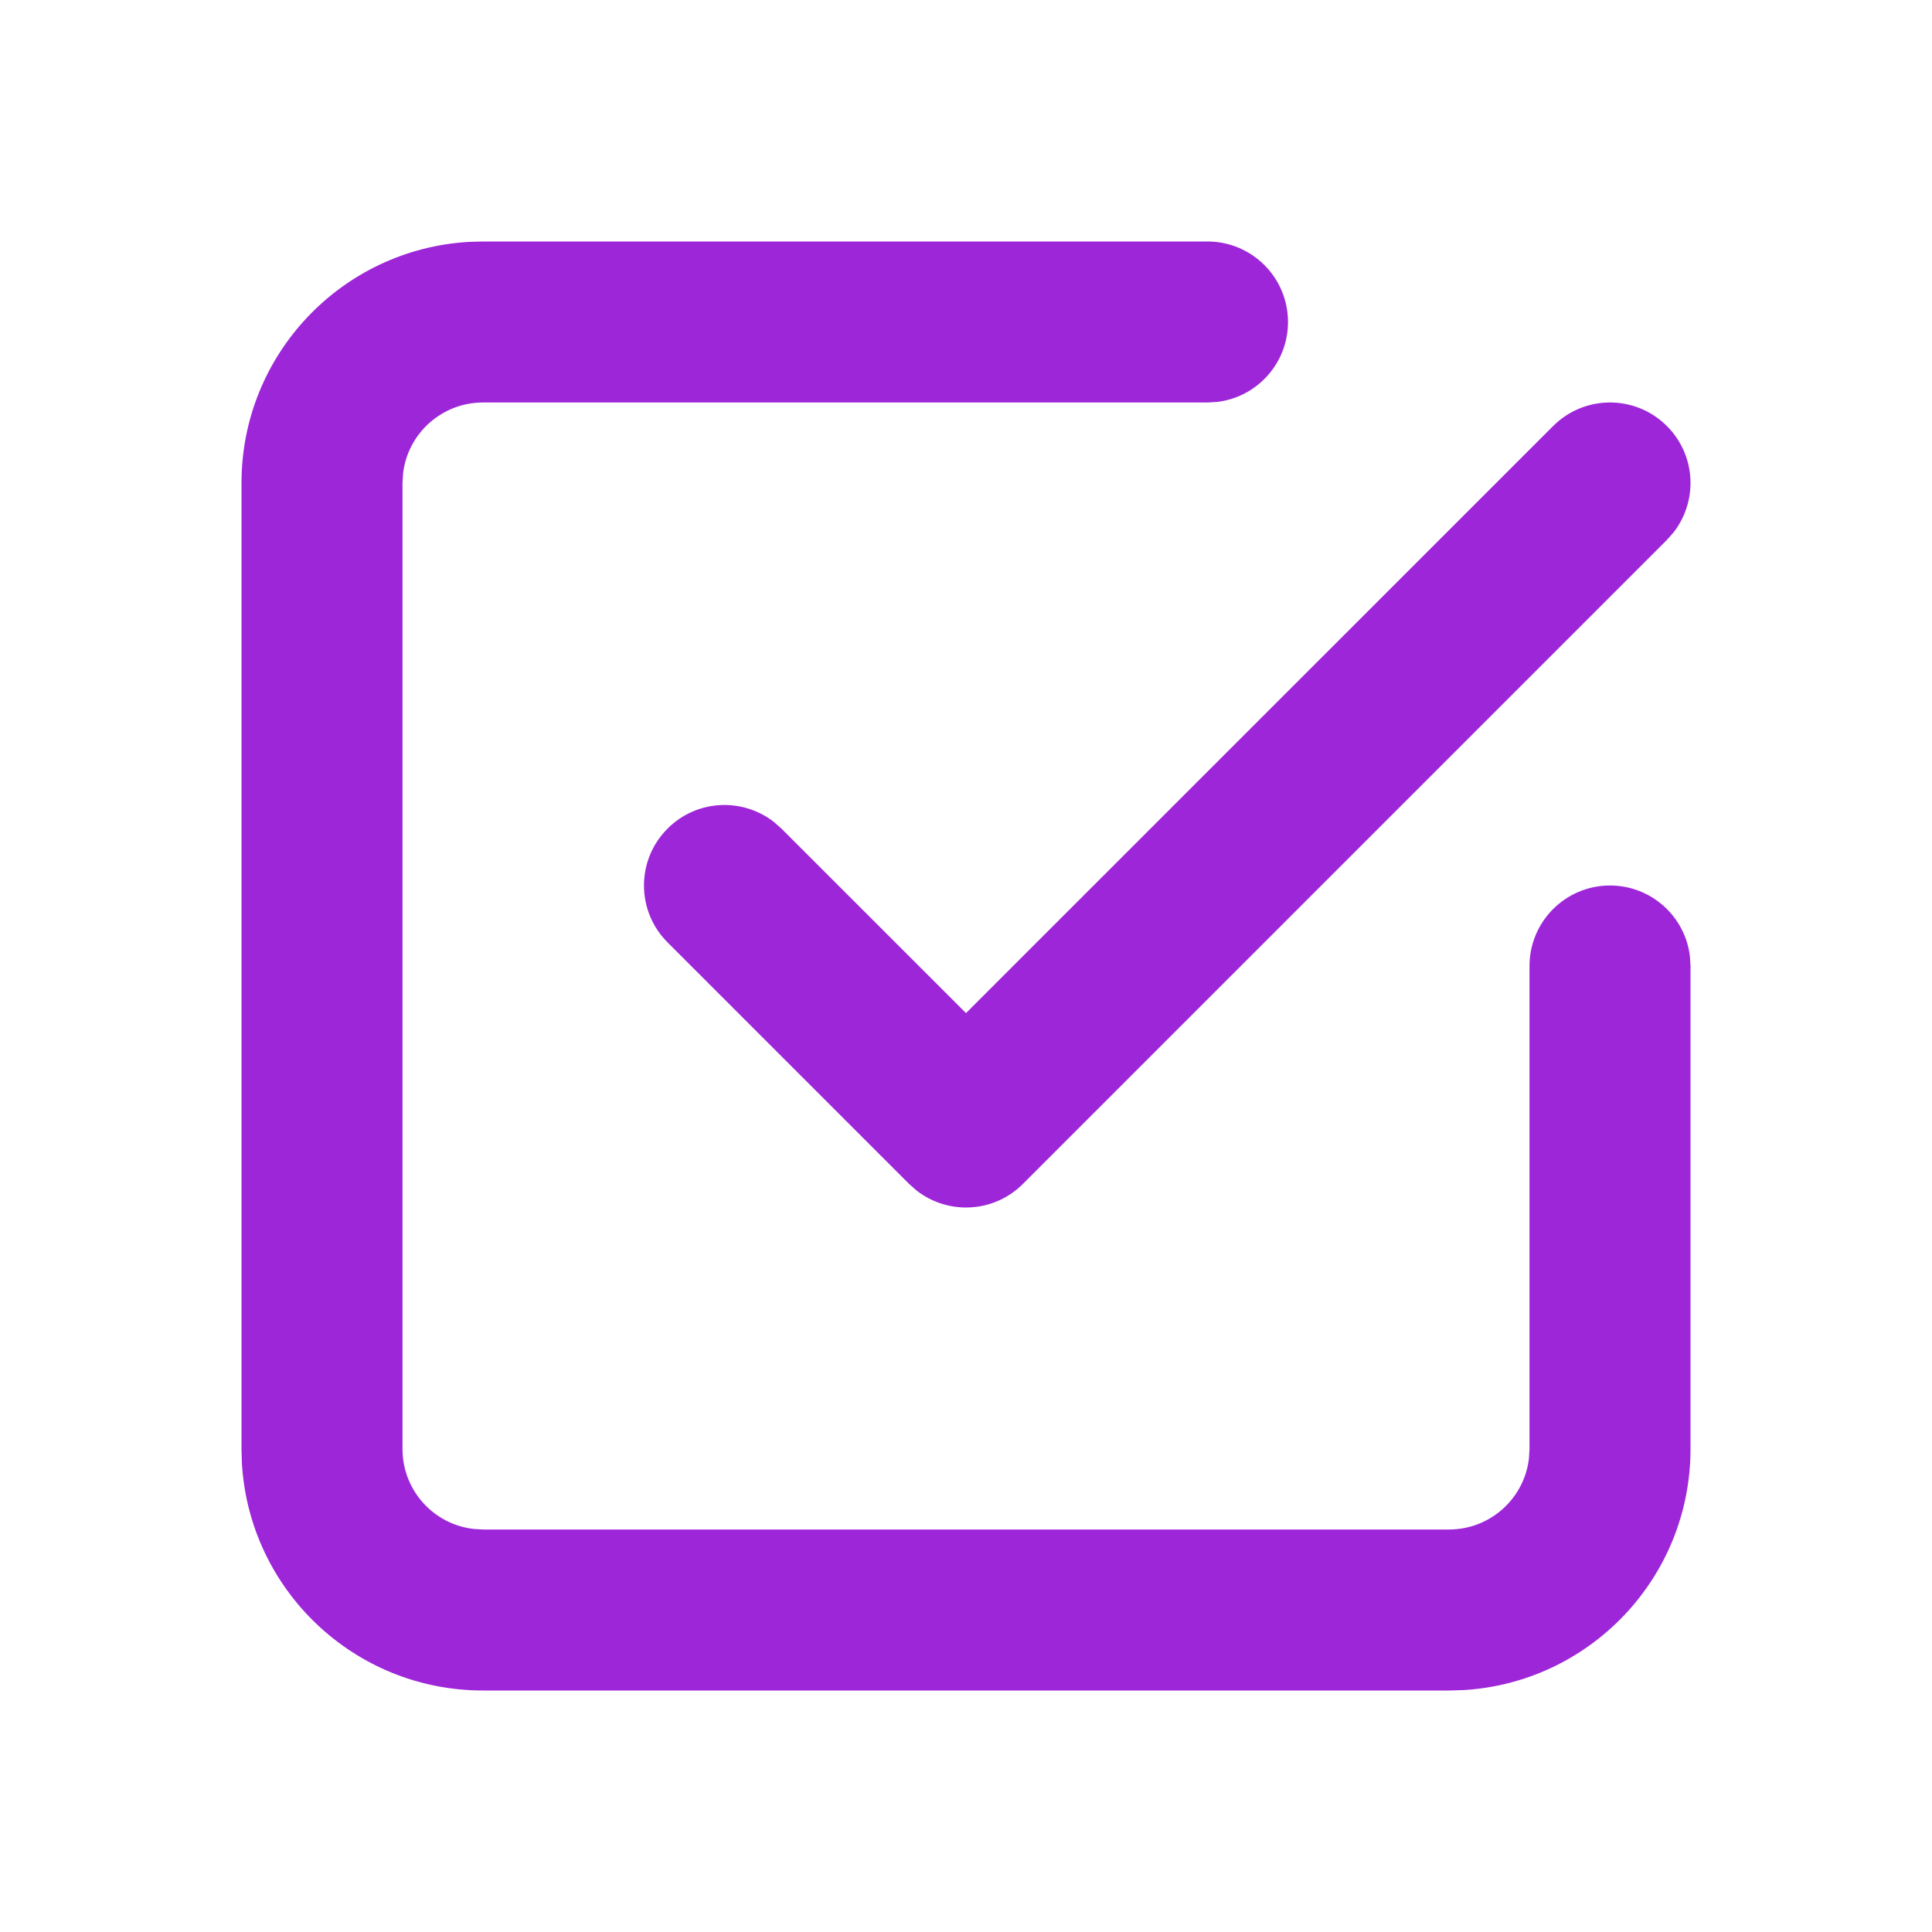 <svg width="24" height="24" viewBox="0 0 24 24" fill="none" xmlns="http://www.w3.org/2000/svg">
<path fill-rule="evenodd" clip-rule="evenodd" d="M16 4C16 3.448 15.552 3 15 3H6L5.824 3.005C4.249 3.096 3 4.402 3 6V18L3.005 18.176C3.096 19.751 4.402 21 6 21H18L18.176 20.995C19.751 20.904 21 19.598 21 18V12L20.993 11.883C20.936 11.386 20.513 11 20 11C19.448 11 19 11.448 19 12V18L18.993 18.117C18.936 18.614 18.513 19 18 19H6L5.883 18.993C5.386 18.936 5 18.513 5 18V6L5.007 5.883C5.064 5.386 5.487 5 6 5H15L15.117 4.993C15.614 4.936 16 4.513 16 4ZM20.707 5.293C20.317 4.902 19.683 4.902 19.293 5.293L12 12.585L9.707 10.293L9.613 10.21C9.221 9.905 8.653 9.932 8.293 10.293C7.902 10.683 7.902 11.317 8.293 11.707L11.293 14.707L11.387 14.79C11.779 15.095 12.347 15.068 12.707 14.707L20.707 6.707L20.79 6.613C21.095 6.221 21.068 5.653 20.707 5.293Z" fill="#9D26D9"/>
</svg>
